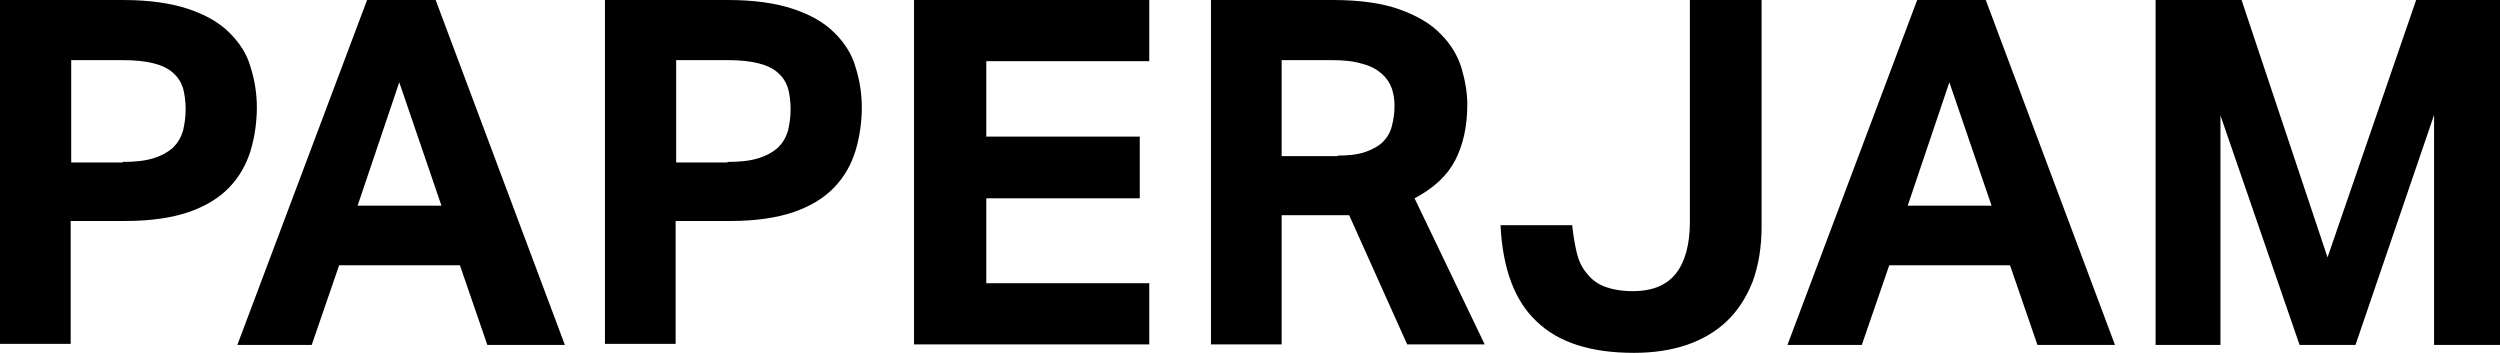<?xml version="1.0" encoding="UTF-8"?>
<svg id="Layer_1" xmlns="http://www.w3.org/2000/svg" version="1.1" viewBox="0 0 474 67">
  <!-- Generator: Adobe Illustrator 30.0.0, SVG Export Plug-In . SVG Version: 2.1.1 Build 123)  -->
  <path d="M0,0h23.3c5,0,9.1.6,12.4,1.7s5.9,2.6,7.8,4.5,3.3,4,4,6.5c.8,2.5,1.2,5.1,1.2,7.7s-.4,5.6-1.2,8.2c-.8,2.6-2.1,4.9-4,6.9-1.9,2-4.5,3.6-7.7,4.7s-7.2,1.7-12.1,1.7h-10.3v23.3H0V0ZM23.2,30.7c2.4,0,4.3-.2,5.9-.7,1.6-.5,2.8-1.2,3.7-2,.9-.9,1.5-1.9,1.9-3.2.3-1.3.5-2.6.5-4.1s-.2-2.9-.5-4c-.4-1.2-1-2.1-1.9-2.9-.9-.8-2.1-1.4-3.7-1.8-1.6-.4-3.5-.6-5.9-.6h-9.7v19.4h9.8Z"/>
  <path d="M69.6,0h13l24.5,65.4h-14.7l-5.2-15.1h-22.9l-5.2,15.1h-14.1L69.6,0ZM83.7,39l-8-23.4-7.9,23.4h15.8Z"/>
  <path d="M114.7,0h23.3c5,0,9.1.6,12.4,1.7s5.9,2.6,7.8,4.5,3.3,4,4,6.5c.8,2.5,1.2,5.1,1.2,7.7s-.4,5.6-1.2,8.2c-.8,2.6-2.1,4.9-4,6.9-1.9,2-4.5,3.6-7.7,4.7s-7.2,1.7-12.1,1.7h-10.3v23.3h-13.4V0h0ZM137.9,30.7c2.4,0,4.3-.2,5.9-.7,1.6-.5,2.8-1.2,3.7-2,.9-.9,1.5-1.9,1.9-3.2.3-1.3.5-2.6.5-4.1s-.2-2.9-.5-4c-.4-1.2-1-2.1-1.9-2.9-.9-.8-2.1-1.4-3.7-1.8-1.6-.4-3.5-.6-5.9-.6h-9.7v19.4h9.8Z"/>
  <path d="M173.3,0h44.6v11.6h-30.9v14.3h29.1v11.7h-29.1v16.1h30.9v11.6h-44.6V0h0Z"/>
  <path d="M229.5,0h23.2c5.1,0,9.4.6,12.7,1.8,3.3,1.2,5.9,2.7,7.8,4.7,1.9,1.9,3.2,4.1,3.9,6.4.7,2.4,1.1,4.7,1.1,6.9,0,4.2-.8,7.7-2.3,10.6-1.5,2.9-4.1,5.3-7.7,7.2l13.3,27.7h-14.7l-11-24.5h-12.8v24.5h-13.4V0h0ZM253.6,29.5c2.1,0,3.9-.2,5.3-.7,1.4-.5,2.5-1.1,3.3-1.9.8-.8,1.4-1.8,1.7-3,.3-1.2.5-2.4.5-3.8s-.2-2.3-.5-3.3c-.4-1.1-1-2-1.9-2.8s-2.1-1.5-3.7-1.9c-1.6-.5-3.5-.7-5.9-.7h-9.4v18.2s10.6,0,10.6,0Z"/>
  <path d="M298.1,42.8c.2,1.9.5,3.7.9,5.3s1.1,2.9,2,3.9c.9,1.1,2,1.9,3.4,2.4,1.4.5,3.1.8,5.2.8,3.8,0,6.5-1.2,8.2-3.4s2.6-5.5,2.6-9.7V0h13.6v42.9c0,4-.6,7.5-1.7,10.5-1.2,3-2.8,5.5-4.9,7.5-2.1,2-4.7,3.5-7.6,4.5-3,1-6.3,1.5-10,1.5-8.1,0-14.2-1.9-18.4-5.9-4.2-3.9-6.5-10-6.9-18.3,0,0,13.6,0,13.6,0Z"/>
  <path d="M363.5,0h13l24.5,65.4h-14.7l-5.2-15.1h-22.9l-5.2,15.1h-14.1L363.5,0ZM377.6,39l-8-23.4-7.9,23.4h15.8Z"/>
  <path d="M408.6,0h16.4l16.3,48.8L458.1,0h15.9v65.4h-12.5V21.8l-14.9,43.6h-10.6l-15-43.5v43.5h-12.3V0h0Z"/>
</svg>